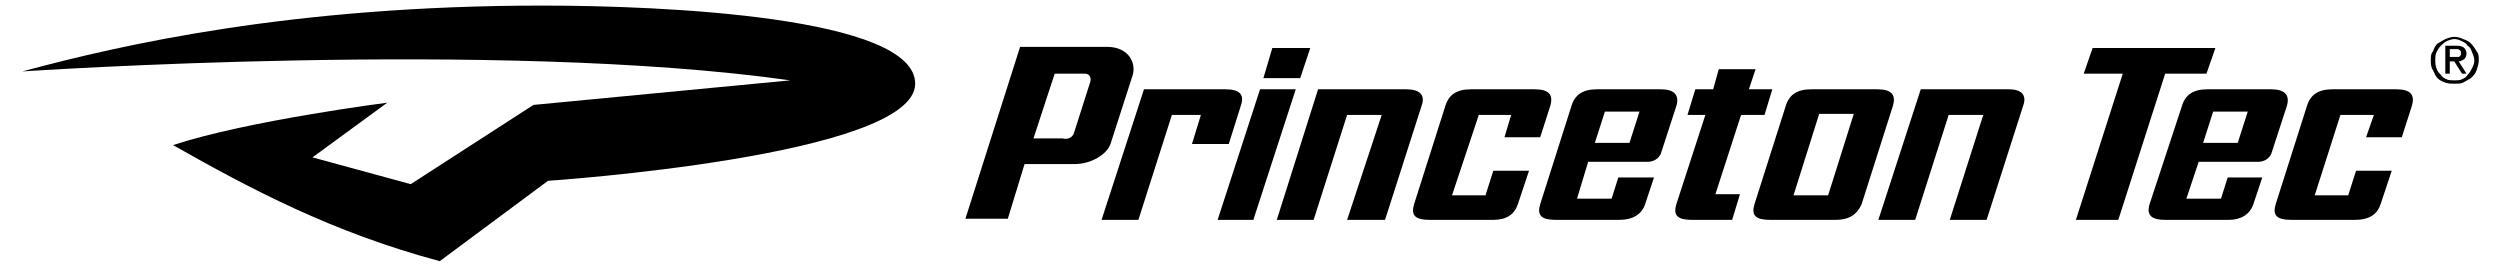 <?xml version="1.0" encoding="utf-8"?>
<!-- Generator: Adobe Illustrator 28.0.0, SVG Export Plug-In . SVG Version: 6.00 Build 0)  -->
<svg version="1.1" id="Layer_1" xmlns="http://www.w3.org/2000/svg" xmlns:xlink="http://www.w3.org/1999/xlink" x="0px" y="0px"
	 viewBox="0 0 224 24" style="enable-background:new 0 0 224 24;" xml:space="preserve">
<style type="text/css">
	.st0{fill-rule:evenodd;clip-rule:evenodd;}
</style>
<g>
	<polygon class="st0" points="197.7,6.6 198.5,4.3 187.5,4.3 186.7,6.6 190.2,6.6 186,19.7 189.8,19.7 194,6.6 	"/>
	<path class="st0" d="M200.5,12.8h-3.1l0.9-2.8h3.1L200.5,12.8z M201.9,18.3l0.8-2.4h-3.1l-0.6,1.9h-3.1l1.1-3.3h5.3
		c0.6,0,1-0.3,1.2-0.7l1.4-4.3c0.3-1-0.2-1.5-1.4-1.5h-5.7c-1.3,0-2,0.5-2.3,1.5l-2.9,8.8c-0.3,1,0.2,1.4,1.4,1.4h5.7
		C200.8,19.7,201.6,19.2,201.9,18.3z"/>
	<path class="st0" d="M213.3,18.3l1-3h-3.2l-0.7,2.2h-3l2.3-7.2h3l-0.7,2h3.2l0.9-2.8c0.3-1-0.1-1.5-1.4-1.5H209
		c-1.3,0-2,0.5-2.3,1.5l-2.8,8.8c-0.3,1,0.1,1.4,1.4,1.4h5.7C212.3,19.7,213,19.2,213.3,18.3z"/>
	<path class="st0" d="M99.5,12.9c-0.3,0.9-1.7,1.8-3.2,1.8h-4.5l-1.5,4.9h-3.8l4.9-15.4h7.8c1.9,0,2.6,1.4,2.3,2.5L99.5,12.9z
		 M96.2,12l1.5-4.7c0.1-0.5-0.2-0.7-0.5-0.7h-2.7l-1.9,5.8h2.6C95.6,12.5,96,12.4,96.2,12z"/>
	<path class="st0" d="M110.1,12.9l1.1-3.5c0.3-0.9-0.1-1.4-1.4-1.4c-0.3,0-7.3,0-7.3,0l-3.8,11.7h3.3l3-9.4h2.6l-0.8,2.6H110.1z"/>
	<path class="st0" d="M112.3,19.7L116.1,8h-3.2l-3.8,11.7H112.3z M116.5,7l0.9-2.7H114L113.2,7H116.5z"/>
	<path class="st0" d="M124.1,19.7l3.3-10.3c0.3-0.9-0.2-1.4-1.4-1.4c-0.3,0-7.9,0-7.9,0l-3.7,11.7h3.3l3-9.4h3.1l-3.1,9.4H124.1z"/>
	<path class="st0" d="M146,12.8h-3.1l0.9-2.8h3.1L146,12.8z M147.4,18.3l0.8-2.4H145l-0.6,1.9h-3.1l1-3.3h5.3c0.6,0,1-0.3,1.2-0.7
		l1.4-4.3c0.3-1-0.2-1.5-1.4-1.5h-5.7c-1.3,0-2,0.5-2.3,1.5l-2.8,8.8c-0.3,1,0.1,1.4,1.4,1.4h5.7C146.3,19.7,147.1,19.2,147.4,18.3z
		"/>
	<path class="st0" d="M163.8,17.5h-3.1l2.3-7.3h3.1L163.8,17.5z M166.8,18.3l2.8-8.8c0.3-1-0.1-1.5-1.4-1.5h-5.9
		c-1.3,0-2,0.5-2.3,1.5l-2.8,8.8c-0.3,1,0.1,1.4,1.4,1.4h5.9C165.7,19.7,166.4,19.2,166.8,18.3z"/>
	<path class="st0" d="M178,19.7l3.3-10.3c0.3-0.9-0.2-1.4-1.3-1.4c-0.3,0-7.9,0-7.9,0l-3.8,11.7h3.3l3-9.4h3.1l-3,9.4H178z"/>
	<path class="st0" d="M155.2,19.7l0.7-2.3h-2.2l2.3-7.1h2.1l0.7-2.3h-2.1l0.6-1.8H154L153.5,8h-1.6l-0.7,2.3h1.6l-2.6,8
		c-0.3,1,0.1,1.4,1.4,1.4C151.6,19.7,155.2,19.7,155.2,19.7z"/>
	<path class="st0" d="M136,18.3l1-3h-3.2l-0.7,2.2h-3l2.4-7.2h2.9l-0.6,2h3.2l0.9-2.8c0.3-1-0.1-1.5-1.4-1.5h-5.7
		c-1.3,0-2,0.5-2.3,1.5l-2.8,8.8c-0.3,1,0.1,1.4,1.4,1.4h5.7C135,19.7,135.7,19.2,136,18.3z"/>
	<path class="st0" d="M217.8,5.4c0,0.3,0,0.6,0.2,0.9c0.1,0.2,0.2,0.5,0.4,0.7s0.4,0.3,0.7,0.4s0.5,0.1,0.8,0.1s0.6,0,0.8-0.1
		s0.5-0.3,0.7-0.4c0.2-0.2,0.4-0.4,0.5-0.7c0.1-0.3,0.2-0.6,0.2-0.9s0-0.6-0.2-0.8c-0.1-0.2-0.3-0.5-0.5-0.7s-0.4-0.3-0.7-0.4
		c-0.2-0.1-0.5-0.2-0.8-0.2s-0.5,0.1-0.8,0.2c-0.2,0.1-0.5,0.3-0.7,0.4c-0.2,0.2-0.3,0.4-0.4,0.7C217.8,4.8,217.8,5.1,217.8,5.4z
		 M218.2,5.4c0-0.2,0-0.5,0.1-0.7s0.2-0.4,0.4-0.6c0.1-0.1,0.3-0.3,0.5-0.4c0.2-0.1,0.5-0.2,0.7-0.2c0.3,0,0.5,0.1,0.7,0.2
		c0.2,0.1,0.4,0.2,0.5,0.4c0.2,0.1,0.3,0.3,0.4,0.6c0.1,0.2,0.2,0.5,0.2,0.7c0,0.3-0.1,0.5-0.2,0.7c-0.1,0.2-0.2,0.4-0.4,0.6
		c-0.1,0.2-0.3,0.3-0.5,0.4s-0.4,0.1-0.7,0.1c-0.2,0-0.5,0-0.7-0.1s-0.4-0.2-0.5-0.4c-0.2-0.2-0.3-0.3-0.4-0.6
		C218.2,5.8,218.2,5.6,218.2,5.4z M219.1,4.1v2.5h0.4V5.5h0.4l0.7,1.1h0.4l-0.7-1.1c0.2,0,0.3-0.1,0.5-0.2c0.1-0.1,0.2-0.3,0.2-0.5
		s-0.1-0.4-0.2-0.5c-0.1-0.1-0.3-0.2-0.6-0.2C220.2,4.1,219.1,4.1,219.1,4.1z M219.5,5.2V4.4h0.5c0,0,0.1,0,0.2,0c0,0,0.1,0,0.2,0.1
		l0.1,0.1c0,0,0,0.1,0,0.2s0,0.2-0.1,0.2c0,0.1-0.1,0.1-0.1,0.1c-0.1,0-0.1,0-0.2,0c-0.1,0-0.1,0-0.2,0h-0.4V5.2z"/>
	<path class="st0" d="M2,6.4C10.9,4,26.2,0.5,48.6,0.5c10.9,0,33.4,1,33.4,7c0,6.5-32.9,8.7-32.9,8.7l-9.7,7.2
		c-9.7-2.6-17-6.5-23.9-10.4c6.7-2.2,19.2-3.8,19.2-3.8L28,14.1l8.8,2.4l11-7.1l23-2.2C44.7,3.5,2,6.4,2,6.4z"/>
</g>
</svg>

